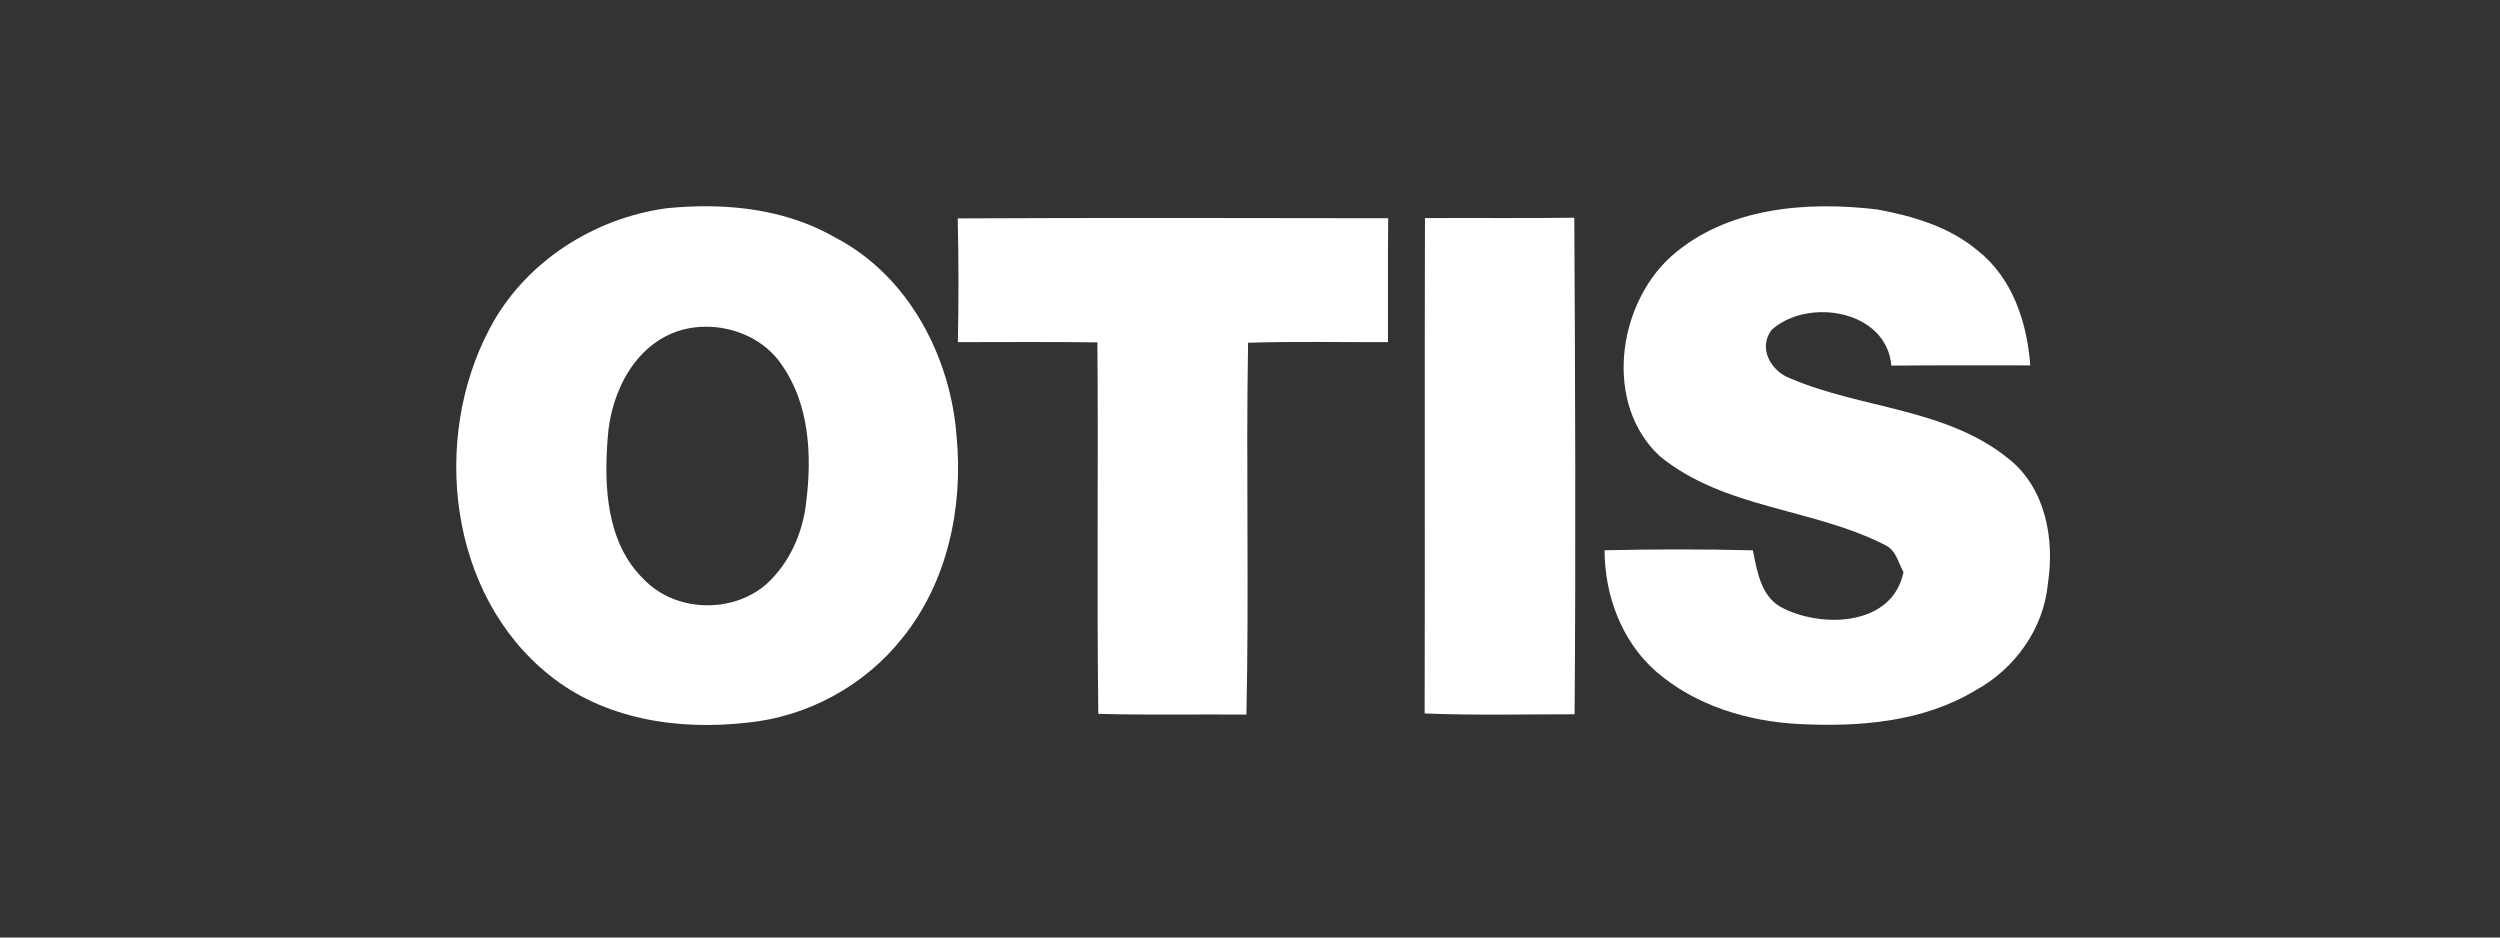 <svg width="120" height="45" viewBox="0 0 120 45" fill="none" xmlns="http://www.w3.org/2000/svg">
<rect x="0" y="0" width="120" height="45" fill="#333333" stroke="none"/>
<path d="M34.111 9.902C33.417 9.892 32.72 9.925 32.035 9.991C28.499 10.461 25.17 12.587 23.499 15.782C20.696 21.074 21.535 28.529 26.353 32.391C28.998 34.538 32.57 35.069 35.873 34.685C38.772 34.406 41.526 32.898 43.327 30.607C45.477 27.943 46.233 24.365 45.921 20.998C45.646 17.133 43.606 13.224 40.087 11.399C38.268 10.35 36.191 9.932 34.111 9.902ZM33.851 15.683C35.293 15.669 36.758 16.333 37.555 17.556C38.855 19.435 38.973 21.875 38.701 24.073C38.547 25.557 37.906 27.007 36.804 28.025C35.164 29.47 32.407 29.395 30.889 27.792C29.107 26.053 28.982 23.338 29.171 21.007C29.318 18.777 30.548 16.366 32.867 15.8C33.189 15.722 33.518 15.686 33.851 15.683Z" fill="white"/>
<path d="M80.191 12.329C82.861 9.945 86.697 9.651 90.097 10.052C91.826 10.371 93.591 10.888 94.954 12.049C96.608 13.358 97.306 15.502 97.452 17.538C95.23 17.538 93.007 17.528 90.785 17.549C90.552 14.874 86.776 14.272 85.04 15.832C84.367 16.714 85.012 17.829 85.942 18.166C89.364 19.629 93.422 19.589 96.418 22.024C98.193 23.433 98.63 25.885 98.297 28.022C98.1 30.177 96.708 32.105 94.833 33.131C92.309 34.658 89.26 34.898 86.382 34.755C83.902 34.633 81.379 33.873 79.482 32.224C77.839 30.782 77.02 28.57 77.02 26.412C79.393 26.362 81.766 26.355 84.138 26.416C84.346 27.462 84.543 28.728 85.638 29.219C87.556 30.155 90.853 30.022 91.368 27.459C91.118 27.014 91.014 26.423 90.516 26.179C87.052 24.386 82.768 24.436 79.668 21.895C76.984 19.406 77.617 14.677 80.191 12.329Z" fill="white"/>
<path d="M45.971 10.483C52.858 10.45 59.743 10.465 66.633 10.475C66.612 12.458 66.626 14.441 66.623 16.423C64.382 16.431 62.145 16.38 59.908 16.452C59.804 22.4 59.958 28.355 59.829 34.3C57.456 34.278 55.087 34.332 52.718 34.264C52.643 28.323 52.725 22.379 52.675 16.434C50.445 16.405 48.212 16.42 45.978 16.423C46.018 14.444 46.018 12.462 45.971 10.483Z" fill="white"/>
<path d="M68.398 10.468C70.785 10.454 73.179 10.483 75.567 10.45C75.609 18.392 75.642 26.344 75.581 34.285C73.179 34.285 70.781 34.343 68.383 34.246C68.401 26.319 68.376 18.395 68.398 10.468Z" fill="white"/>
</svg>
